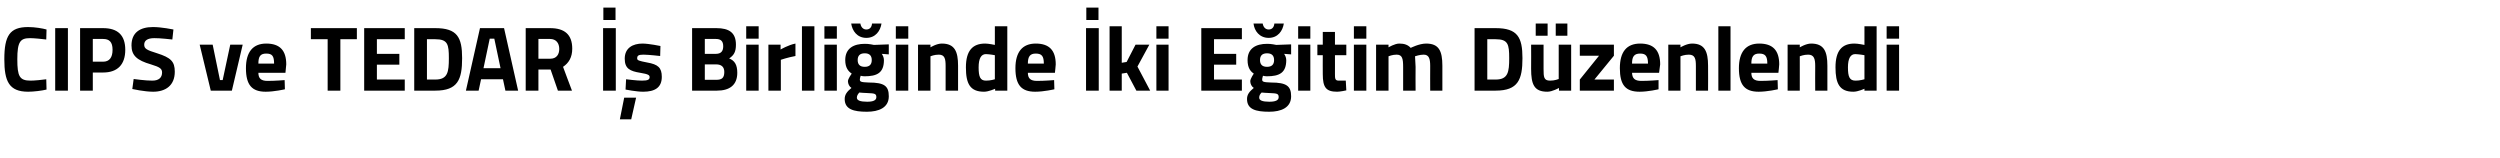<?xml version="1.0" standalone="no"?><!DOCTYPE svg PUBLIC "-//W3C//DTD SVG 1.1//EN" "http://www.w3.org/Graphics/SVG/1.1/DTD/svg11.dtd"><svg xmlns="http://www.w3.org/2000/svg" version="1.1" width="924px" height="58.5px" viewBox="0 0 924 58.5">  <desc>CIPS ve TEDAR Birli inde ki E itim D zenlendi</desc>  <defs/>  <g id="Polygon192394">    <path d="M 17.2 33.1 C 15.6 33.5 12.5 33.9 10.4 33.9 C 3.3 33.9 1.6 30 1.6 21.9 C 1.6 13.2 3.6 10 10.4 10 C 12.9 10 15.8 10.5 17.2 10.9 C 17.2 10.9 17.1 14.6 17.1 14.6 C 15.5 14.4 12.6 14.1 11.1 14.1 C 7.5 14.1 6.4 15.4 6.4 21.9 C 6.4 28.2 7.2 29.8 11.3 29.8 C 12.8 29.8 15.7 29.5 17.1 29.3 C 17.1 29.3 17.2 33.1 17.2 33.1 Z M 20.4 10.4 L 25.1 10.4 L 25.1 33.5 L 20.4 33.5 L 20.4 10.4 Z M 34.3 26.8 L 34.3 33.5 L 29.6 33.5 L 29.6 10.4 C 29.6 10.4 38.09 10.38 38.1 10.4 C 43.5 10.4 46.3 13 46.3 18.4 C 46.3 23.8 43.5 26.8 38.1 26.8 C 38.09 26.77 34.3 26.8 34.3 26.8 Z M 38.1 22.8 C 40.4 22.8 41.6 21.3 41.6 18.4 C 41.6 15.5 40.4 14.4 38.1 14.4 C 38.06 14.39 34.3 14.4 34.3 14.4 L 34.3 22.8 C 34.3 22.8 38.06 22.76 38.1 22.8 Z M 63.7 14.6 C 63.7 14.6 58.94 14.05 57 14.1 C 54.5 14.1 53.3 15 53.3 16.5 C 53.3 18 54.2 18.5 58.1 19.7 C 63.1 21.3 64.6 22.7 64.6 26.5 C 64.6 31.6 61.2 33.9 56.6 33.9 C 53.43 33.91 48.9 32.9 48.9 32.9 L 49.4 29.2 C 49.4 29.2 53.91 29.83 56.3 29.8 C 58.8 29.8 59.9 28.6 59.9 26.8 C 59.9 25.4 59.1 24.8 55.8 23.8 C 50.6 22.3 48.6 20.5 48.6 16.8 C 48.6 12 51.8 10 56.5 10 C 59.59 9.97 64.1 10.9 64.1 10.9 L 63.7 14.6 Z M 78.6 16.5 L 81.3 29.6 L 82.3 29.6 L 85.1 16.5 L 89.7 16.5 L 85.7 33.5 L 77.9 33.5 L 73.8 16.5 L 78.6 16.5 Z M 105.2 29.6 L 105.3 33 C 105.3 33 101.38 33.91 98.2 33.9 C 93.1 33.9 90.9 31.4 90.9 25.2 C 90.9 19.2 93.5 16.1 98.4 16.1 C 103.4 16.1 105.8 18.6 105.8 23.8 C 105.83 23.78 105.5 26.9 105.5 26.9 C 105.5 26.9 95.49 26.94 95.5 26.9 C 95.5 29 96.5 29.9 98.9 29.9 C 101.72 29.9 105.2 29.6 105.2 29.6 Z M 101.3 23.5 C 101.3 20.7 100.6 19.8 98.4 19.8 C 96.2 19.8 95.5 20.9 95.5 23.5 C 95.5 23.5 101.3 23.5 101.3 23.5 Z M 114.9 10.4 L 131.9 10.4 L 131.9 14.5 L 125.8 14.5 L 125.8 33.5 L 121.1 33.5 L 121.1 14.5 L 114.9 14.5 L 114.9 10.4 Z M 134.6 10.4 L 149.6 10.4 L 149.6 14.5 L 139.3 14.5 L 139.3 19.9 L 147.6 19.9 L 147.6 23.9 L 139.3 23.9 L 139.3 29.4 L 149.6 29.4 L 149.6 33.5 L 134.6 33.5 L 134.6 10.4 Z M 153.1 33.5 L 153.1 10.4 C 153.1 10.4 160.93 10.38 160.9 10.4 C 169 10.4 170.8 13.8 170.8 21.5 C 170.8 29.4 169.2 33.5 160.9 33.5 C 160.93 33.5 153.1 33.5 153.1 33.5 Z M 160.9 14.5 C 160.93 14.46 157.8 14.5 157.8 14.5 L 157.8 29.4 C 157.8 29.4 160.93 29.42 160.9 29.4 C 165.5 29.4 165.9 26.6 165.9 21.5 C 165.9 16.4 165.5 14.5 160.9 14.5 Z M 177.4 10.4 L 186.3 10.4 L 191.5 33.5 L 186.8 33.5 L 185.9 29.3 L 177.8 29.3 L 176.9 33.5 L 172.2 33.5 L 177.4 10.4 Z M 178.7 25.2 L 185 25.2 L 182.7 14.3 L 181 14.3 L 178.7 25.2 Z M 199 25.7 L 199 33.5 L 194.3 33.5 L 194.3 10.4 C 194.3 10.4 203.3 10.38 203.3 10.4 C 208.6 10.4 211.5 12.7 211.5 18 C 211.5 21.2 210.2 23.3 208.1 24.7 C 208.06 24.66 211.4 33.5 211.4 33.5 L 206.2 33.5 L 203.5 25.7 L 199 25.7 Z M 203.3 14.4 C 203.3 14.39 199 14.4 199 14.4 L 199 21.7 C 199 21.7 203.37 21.74 203.4 21.7 C 205.7 21.7 206.7 20.1 206.7 18.1 C 206.7 15.9 205.5 14.4 203.3 14.4 Z M 222.9 10.4 L 227.6 10.4 L 227.6 33.5 L 222.9 33.5 L 222.9 10.4 Z M 223 2.8 L 227.5 2.8 L 227.5 7.4 L 223 7.4 L 223 2.8 Z M 229.1 44.1 L 233.3 44.1 L 235.1 36.1 L 230.7 36.1 L 229.1 44.1 Z M 244 20.7 C 244 20.7 239.82 20.21 237.8 20.2 C 235.9 20.2 235.5 20.6 235.5 21.6 C 235.5 22.3 236.1 22.5 239.2 23.1 C 243.2 23.8 244.6 25 244.6 28.4 C 244.6 32.4 242 33.9 237.7 33.9 C 235.23 33.91 231.2 33.1 231.2 33.1 L 231.4 29.3 C 231.4 29.3 235.57 29.83 237.3 29.8 C 239.5 29.8 240.1 29.4 240.1 28.5 C 240.1 27.8 239.7 27.4 236.6 26.9 C 232.9 26.3 230.9 25.4 230.9 21.7 C 230.9 17.7 233.9 16.1 237.5 16.1 C 239.95 16.13 244.1 17 244.1 17 L 244 20.7 Z M 264.8 10.4 C 269.5 10.4 272 12.1 272 16.5 C 272 19.1 271.3 20.4 269.5 21.6 C 271.5 22.4 272.5 23.9 272.5 26.9 C 272.5 31.5 269.6 33.5 265 33.5 C 264.98 33.5 255.8 33.5 255.8 33.5 L 255.8 10.4 C 255.8 10.4 264.84 10.38 264.8 10.4 Z M 260.5 23.8 L 260.5 29.5 C 260.5 29.5 264.74 29.49 264.7 29.5 C 266.7 29.5 267.7 28.9 267.7 26.6 C 267.7 24.7 266.6 23.8 264.7 23.8 C 264.74 23.84 260.5 23.8 260.5 23.8 Z M 260.5 14.4 L 260.5 19.9 C 260.5 19.9 264.64 19.9 264.6 19.9 C 266.5 19.9 267.3 18.9 267.3 17.1 C 267.3 15.2 266.4 14.4 264.6 14.4 C 264.6 14.39 260.5 14.4 260.5 14.4 Z M 275.8 16.5 L 280.4 16.5 L 280.4 33.5 L 275.8 33.5 L 275.8 16.5 Z M 275.8 9.7 L 280.4 9.7 L 280.4 14.3 L 275.8 14.3 L 275.8 9.7 Z M 284 16.5 L 288.5 16.5 L 288.5 18.3 C 288.5 18.3 291.4 16.6 294 16.1 C 294 16.1 294 20.7 294 20.7 C 291 21.26 288.6 22.1 288.6 22.1 L 288.6 33.5 L 284 33.5 L 284 16.5 Z M 296.4 9.7 L 301 9.7 L 301 33.5 L 296.4 33.5 L 296.4 9.7 Z M 304.7 16.5 L 309.3 16.5 L 309.3 33.5 L 304.7 33.5 L 304.7 16.5 Z M 304.7 9.7 L 309.3 9.7 L 309.3 14.3 L 304.7 14.3 L 304.7 9.7 Z M 312.2 36.6 C 312.2 35 313 33.9 314.7 32.5 C 313.9 32 313.4 31 313.4 30 C 313.4 29.1 314.8 27.2 314.8 27.2 C 313.6 26.4 312.4 25.1 312.4 22.2 C 312.4 17.8 315.6 16.2 319.6 16.2 C 321.08 16.16 323 16.6 323 16.6 L 328.5 16.4 L 328.5 20.1 C 328.5 20.1 325.94 19.87 325.9 19.9 C 326.2 20.3 326.7 21.2 326.7 22.2 C 326.7 26.9 324.2 28.2 319.5 28.2 C 319.1 28.2 318.4 28.1 318.1 28 C 318.1 28 317.8 28.9 317.8 29.4 C 317.8 30.2 318.2 30.4 321.1 30.5 C 326.9 30.5 328.5 31.8 328.5 35.6 C 328.5 39.8 324.8 41.3 320.4 41.3 C 315.5 41.3 312.2 40.4 312.2 36.6 Z M 317.6 34.2 C 317.1 34.8 316.7 35.3 316.7 36.1 C 316.7 37.1 317.9 37.6 320.5 37.6 C 322.7 37.6 323.9 37.1 323.9 35.9 C 323.9 34.6 323.2 34.5 320.7 34.4 C 319.7 34.4 317.6 34.2 317.6 34.2 Z M 322.2 22.2 C 322.2 20.6 321.4 19.7 319.6 19.7 C 317.8 19.7 317 20.6 317 22.2 C 317 23.8 317.8 24.7 319.6 24.7 C 321.4 24.7 322.2 23.8 322.2 22.2 Z M 318 8.7 C 318.2 10 319 10.9 320.2 10.9 C 321.5 10.9 322.2 10 322.3 8.7 C 322.3 8.7 325.8 8.7 325.8 8.7 C 325.4 11.4 323.6 14 320.2 14 C 316.8 14 315 11.4 314.6 8.7 C 314.6 8.7 318 8.7 318 8.7 Z M 331.1 16.5 L 335.7 16.5 L 335.7 33.5 L 331.1 33.5 L 331.1 16.5 Z M 331.1 9.7 L 335.7 9.7 L 335.7 14.3 L 331.1 14.3 L 331.1 9.7 Z M 339.3 33.5 L 339.3 16.5 L 343.9 16.5 L 343.9 17.5 C 343.9 17.5 346.16 16.09 348.1 16.1 C 352.9 16.1 354.1 19.1 354.1 24.3 C 354.09 24.29 354.1 33.5 354.1 33.5 L 349.5 33.5 C 349.5 33.5 349.53 24.42 349.5 24.4 C 349.5 21.8 349.2 20.2 347 20.2 C 345.38 20.17 343.9 20.8 343.9 20.8 L 343.9 33.5 L 339.3 33.5 Z M 372.3 33.5 L 367.8 33.5 L 367.8 32.8 C 367.8 32.8 365.4 33.91 363.7 33.9 C 358.5 33.9 357 30.9 357 24.9 C 357 18.7 359.5 16.1 364.1 16.1 C 365.33 16.09 367.7 16.6 367.7 16.6 L 367.7 9.7 L 372.3 9.7 L 372.3 33.5 Z M 367.7 29.3 L 367.7 20.4 C 367.7 20.4 365.88 20.04 364.4 20 C 362.7 20 361.7 21.5 361.7 24.9 C 361.7 28.4 362.3 29.8 364.4 29.8 C 366.05 29.83 367.7 29.3 367.7 29.3 Z M 389.6 29.6 L 389.7 33 C 389.7 33 385.79 33.91 382.6 33.9 C 377.5 33.9 375.3 31.4 375.3 25.2 C 375.3 19.2 377.9 16.1 382.8 16.1 C 387.8 16.1 390.2 18.6 390.2 23.8 C 390.24 23.78 389.9 26.9 389.9 26.9 C 389.9 26.9 379.91 26.94 379.9 26.9 C 379.9 29 380.9 29.9 383.3 29.9 C 386.13 29.9 389.6 29.6 389.6 29.6 Z M 385.8 23.5 C 385.8 20.7 385 19.8 382.8 19.8 C 380.7 19.8 379.9 20.9 379.9 23.5 C 379.9 23.5 385.8 23.5 385.8 23.5 Z M 401.4 10.4 L 406.1 10.4 L 406.1 33.5 L 401.4 33.5 L 401.4 10.4 Z M 401.5 2.8 L 406 2.8 L 406 7.4 L 401.5 7.4 L 401.5 2.8 Z M 410.1 33.5 L 410.1 9.7 L 414.6 9.7 L 414.6 23.2 L 416.4 22.9 L 419.7 16.5 L 424.8 16.5 L 420.4 24.6 L 425.1 33.5 L 420 33.5 L 416.5 26.9 L 414.6 27.2 L 414.6 33.5 L 410.1 33.5 Z M 427.4 16.5 L 431.9 16.5 L 431.9 33.5 L 427.4 33.5 L 427.4 16.5 Z M 427.4 9.7 L 431.9 9.7 L 431.9 14.3 L 427.4 14.3 L 427.4 9.7 Z M 444 10.4 L 459 10.4 L 459 14.5 L 448.7 14.5 L 448.7 19.9 L 456.9 19.9 L 456.9 23.9 L 448.7 23.9 L 448.7 29.4 L 459 29.4 L 459 33.5 L 444 33.5 L 444 10.4 Z M 460.9 36.6 C 460.9 35 461.7 33.9 463.4 32.5 C 462.6 32 462.1 31 462.1 30 C 462.1 29.1 463.4 27.2 463.4 27.2 C 462.2 26.4 461.1 25.1 461.1 22.2 C 461.1 17.8 464.3 16.2 468.3 16.2 C 469.76 16.16 471.7 16.6 471.7 16.6 L 477.2 16.4 L 477.2 20.1 C 477.2 20.1 474.62 19.87 474.6 19.9 C 474.9 20.3 475.4 21.2 475.4 22.2 C 475.4 26.9 472.9 28.2 468.2 28.2 C 467.8 28.2 467.1 28.1 466.8 28 C 466.8 28 466.5 28.9 466.5 29.4 C 466.5 30.2 466.9 30.4 469.8 30.5 C 475.5 30.5 477.2 31.8 477.2 35.6 C 477.2 39.8 473.5 41.3 469.1 41.3 C 464.1 41.3 460.9 40.4 460.9 36.6 Z M 466.3 34.2 C 465.7 34.8 465.4 35.3 465.4 36.1 C 465.4 37.1 466.6 37.6 469.1 37.6 C 471.4 37.6 472.6 37.1 472.6 35.9 C 472.6 34.6 471.9 34.5 469.4 34.4 C 468.4 34.4 466.3 34.2 466.3 34.2 Z M 470.9 22.2 C 470.9 20.6 470.1 19.7 468.3 19.7 C 466.5 19.7 465.7 20.6 465.7 22.2 C 465.7 23.8 466.5 24.7 468.3 24.7 C 470.1 24.7 470.9 23.8 470.9 22.2 Z M 466.7 8.7 C 466.9 10 467.7 10.9 468.9 10.9 C 470.2 10.9 470.9 10 471 8.7 C 471 8.7 474.5 8.7 474.5 8.7 C 474.1 11.4 472.3 14 468.9 14 C 465.5 14 463.6 11.4 463.3 8.7 C 463.3 8.7 466.7 8.7 466.7 8.7 Z M 479.8 16.5 L 484.3 16.5 L 484.3 33.5 L 479.8 33.5 L 479.8 16.5 Z M 479.8 9.7 L 484.3 9.7 L 484.3 14.3 L 479.8 14.3 L 479.8 9.7 Z M 493.4 20.4 C 493.4 20.4 493.42 27.35 493.4 27.3 C 493.4 29 493.4 29.8 494.8 29.8 C 495.8 29.83 497.4 29.8 497.4 29.8 L 497.6 33.4 C 497.6 33.4 495.36 33.91 494.2 33.9 C 490.1 33.9 488.9 32.3 488.9 27.4 C 488.86 27.45 488.9 20.4 488.9 20.4 L 486.9 20.4 L 486.9 16.5 L 488.9 16.5 L 488.9 11.8 L 493.4 11.8 L 493.4 16.5 L 497.6 16.5 L 497.6 20.4 L 493.4 20.4 Z M 500.4 16.5 L 505 16.5 L 505 33.5 L 500.4 33.5 L 500.4 16.5 Z M 500.4 9.7 L 505 9.7 L 505 14.3 L 500.4 14.3 L 500.4 9.7 Z M 508.6 33.5 L 508.6 16.5 L 513.2 16.5 L 513.2 17.5 C 513.2 17.5 515.5 16.09 517.2 16.1 C 519.1 16.1 520.4 16.6 521.4 17.7 C 521.4 17.7 524.5 16.1 527.1 16.1 C 531.8 16.1 533.1 18.8 533.1 24.3 C 533.11 24.29 533.1 33.5 533.1 33.5 L 528.6 33.5 C 528.6 33.5 528.56 24.42 528.6 24.4 C 528.6 21.8 528.2 20.2 526.2 20.2 C 524.82 20.17 523 20.8 523 20.8 C 523 20.8 523.15 23.37 523.2 24.7 C 523.15 24.69 523.2 33.5 523.2 33.5 L 518.6 33.5 C 518.6 33.5 518.6 24.76 518.6 24.8 C 518.6 21.7 518.3 20.2 516.2 20.2 C 514.72 20.17 513.2 20.8 513.2 20.8 L 513.2 33.5 L 508.6 33.5 Z M 545 33.5 L 545 10.4 C 545 10.4 552.83 10.38 552.8 10.4 C 560.9 10.4 562.7 13.8 562.7 21.5 C 562.7 29.4 561.1 33.5 552.8 33.5 C 552.83 33.5 545 33.5 545 33.5 Z M 552.8 14.5 C 552.83 14.46 549.7 14.5 549.7 14.5 L 549.7 29.4 C 549.7 29.4 552.83 29.42 552.8 29.4 C 557.4 29.4 557.8 26.6 557.8 21.5 C 557.8 16.4 557.4 14.5 552.8 14.5 Z M 576.1 16.5 L 576.1 29.2 C 576.1 29.2 574.59 29.83 572.9 29.8 C 570.6 29.8 570.5 28.5 570.5 25.5 C 570.51 25.48 570.5 16.5 570.5 16.5 L 565.9 16.5 C 565.9 16.5 565.95 25.41 565.9 25.4 C 565.9 31.2 567 33.9 571.9 33.9 C 573.74 33.91 576.2 32.5 576.2 32.5 L 576.2 33.5 L 580.7 33.5 L 580.7 16.5 L 576.1 16.5 Z M 567.6 8.7 L 572 8.7 L 572 13.2 L 567.6 13.2 L 567.6 8.7 Z M 575 8.7 L 579.3 8.7 L 579.3 13.2 L 575 13.2 L 575 8.7 Z M 583.9 16.5 L 596.5 16.5 L 596.5 20.6 L 589.3 29.4 L 596.5 29.4 L 596.5 33.5 L 583.9 33.5 L 583.9 29.4 L 591 20.6 L 583.9 20.6 L 583.9 16.5 Z M 613 29.6 L 613 33 C 613 33 609.13 33.91 606 33.9 C 600.8 33.9 598.7 31.4 598.7 25.2 C 598.7 19.2 601.2 16.1 606.2 16.1 C 611.2 16.1 613.6 18.6 613.6 23.8 C 613.58 23.78 613.2 26.9 613.2 26.9 C 613.2 26.9 603.25 26.94 603.2 26.9 C 603.3 29 604.2 29.9 606.7 29.9 C 609.47 29.9 613 29.6 613 29.6 Z M 609.1 23.5 C 609.1 20.7 608.3 19.8 606.2 19.8 C 604 19.8 603.2 20.9 603.2 23.5 C 603.2 23.5 609.1 23.5 609.1 23.5 Z M 616.6 33.5 L 616.6 16.5 L 621.1 16.5 L 621.1 17.5 C 621.1 17.5 623.43 16.09 625.4 16.1 C 630.1 16.1 631.3 19.1 631.3 24.3 C 631.35 24.29 631.3 33.5 631.3 33.5 L 626.8 33.5 C 626.8 33.5 626.79 24.42 626.8 24.4 C 626.8 21.8 626.5 20.2 624.2 20.2 C 622.64 20.17 621.1 20.8 621.1 20.8 L 621.1 33.5 L 616.6 33.5 Z M 635.1 9.7 L 639.6 9.7 L 639.6 33.5 L 635.1 33.5 L 635.1 9.7 Z M 657 29.6 L 657.1 33 C 657.1 33 653.19 33.91 650 33.9 C 644.9 33.9 642.7 31.4 642.7 25.2 C 642.7 19.2 645.3 16.1 650.2 16.1 C 655.2 16.1 657.6 18.6 657.6 23.8 C 657.65 23.78 657.3 26.9 657.3 26.9 C 657.3 26.9 647.31 26.94 647.3 26.9 C 647.3 29 648.3 29.9 650.7 29.9 C 653.53 29.9 657 29.6 657 29.6 Z M 653.2 23.5 C 653.2 20.7 652.4 19.8 650.2 19.8 C 648.1 19.8 647.3 20.9 647.3 23.5 C 647.3 23.5 653.2 23.5 653.2 23.5 Z M 660.7 33.5 L 660.7 16.5 L 665.2 16.5 L 665.2 17.5 C 665.2 17.5 667.49 16.09 669.4 16.1 C 674.2 16.1 675.4 19.1 675.4 24.3 C 675.41 24.29 675.4 33.5 675.4 33.5 L 670.9 33.5 C 670.9 33.5 670.85 24.42 670.9 24.4 C 670.9 21.8 670.5 20.2 668.3 20.2 C 666.71 20.17 665.2 20.8 665.2 20.8 L 665.2 33.5 L 660.7 33.5 Z M 693.6 33.5 L 689.1 33.5 L 689.1 32.8 C 689.1 32.8 686.73 33.91 685 33.9 C 679.9 33.9 678.4 30.9 678.4 24.9 C 678.4 18.7 680.8 16.1 685.4 16.1 C 686.66 16.09 689.1 16.6 689.1 16.6 L 689.1 9.7 L 693.6 9.7 L 693.6 33.5 Z M 689.1 29.3 L 689.1 20.4 C 689.1 20.4 687.2 20.04 685.7 20 C 684 20 683 21.5 683 24.9 C 683 28.4 683.6 29.8 685.8 29.8 C 687.37 29.83 689.1 29.3 689.1 29.3 Z M 697.3 16.5 L 701.9 16.5 L 701.9 33.5 L 697.3 33.5 L 697.3 16.5 Z M 697.3 9.7 L 701.9 9.7 L 701.9 14.3 L 697.3 14.3 L 697.3 9.7 Z " stroke="none" fill="#000"/>  </g></svg>